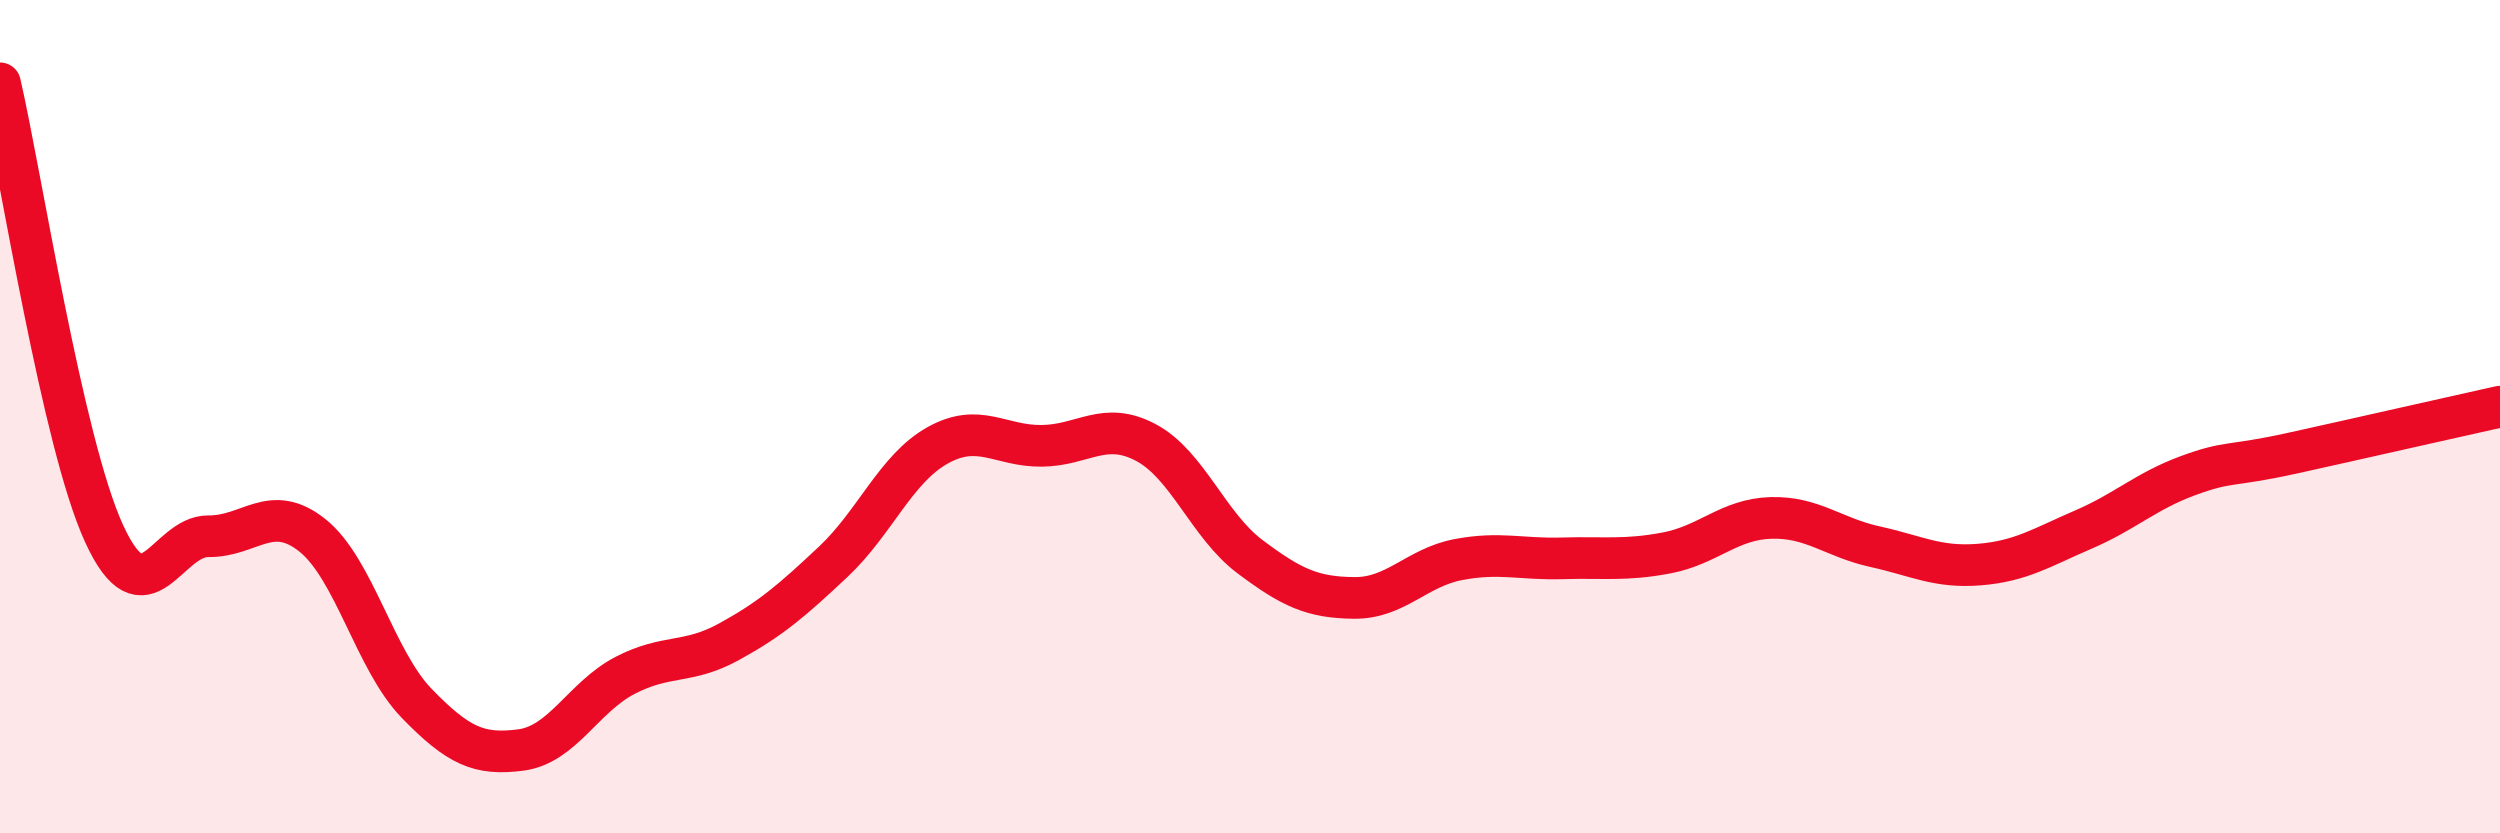 
    <svg width="60" height="20" viewBox="0 0 60 20" xmlns="http://www.w3.org/2000/svg">
      <path
        d="M 0,2 C 0.5,4.16 1.5,10.64 2.5,12.81 C 3.5,14.98 4,12.86 5,12.87 C 6,12.88 6.5,12.05 7.5,12.85 C 8.5,13.65 9,15.85 10,16.88 C 11,17.91 11.5,18.13 12.5,18 C 13.5,17.87 14,16.73 15,16.21 C 16,15.69 16.5,15.95 17.5,15.4 C 18.5,14.85 19,14.42 20,13.48 C 21,12.54 21.5,11.25 22.5,10.69 C 23.5,10.13 24,10.71 25,10.7 C 26,10.69 26.5,10.09 27.5,10.62 C 28.5,11.15 29,12.61 30,13.36 C 31,14.11 31.5,14.34 32.5,14.35 C 33.5,14.36 34,13.62 35,13.43 C 36,13.24 36.5,13.43 37.5,13.4 C 38.5,13.37 39,13.46 40,13.27 C 41,13.08 41.5,12.46 42.5,12.43 C 43.5,12.4 44,12.9 45,13.12 C 46,13.34 46.5,13.63 47.5,13.55 C 48.5,13.47 49,13.14 50,12.71 C 51,12.28 51.5,11.79 52.5,11.42 C 53.5,11.05 53.5,11.21 55,10.88 C 56.5,10.55 59,9.98 60,9.76L60 20L0 20Z"
        fill="#EB0A25"
        opacity="0.1"
        stroke-linecap="round"
        stroke-linejoin="round"
      />
      <path
        d="M 0,2 C 0.5,4.16 1.5,10.64 2.5,12.81 C 3.5,14.98 4,12.86 5,12.87 C 6,12.88 6.5,12.05 7.5,12.85 C 8.5,13.65 9,15.85 10,16.88 C 11,17.91 11.5,18.13 12.5,18 C 13.5,17.87 14,16.73 15,16.21 C 16,15.69 16.5,15.95 17.5,15.4 C 18.5,14.85 19,14.42 20,13.48 C 21,12.54 21.5,11.25 22.5,10.69 C 23.5,10.13 24,10.71 25,10.7 C 26,10.69 26.5,10.09 27.5,10.62 C 28.5,11.15 29,12.61 30,13.36 C 31,14.11 31.5,14.34 32.5,14.35 C 33.5,14.36 34,13.62 35,13.43 C 36,13.24 36.5,13.43 37.5,13.4 C 38.5,13.37 39,13.46 40,13.27 C 41,13.08 41.5,12.46 42.5,12.43 C 43.5,12.4 44,12.9 45,13.12 C 46,13.34 46.5,13.63 47.5,13.55 C 48.5,13.47 49,13.14 50,12.71 C 51,12.28 51.5,11.79 52.5,11.42 C 53.5,11.05 53.5,11.21 55,10.88 C 56.5,10.55 59,9.98 60,9.76"
        stroke="#EB0A25"
        stroke-width="1"
        fill="none"
        stroke-linecap="round"
        stroke-linejoin="round"
      />
    </svg>
  